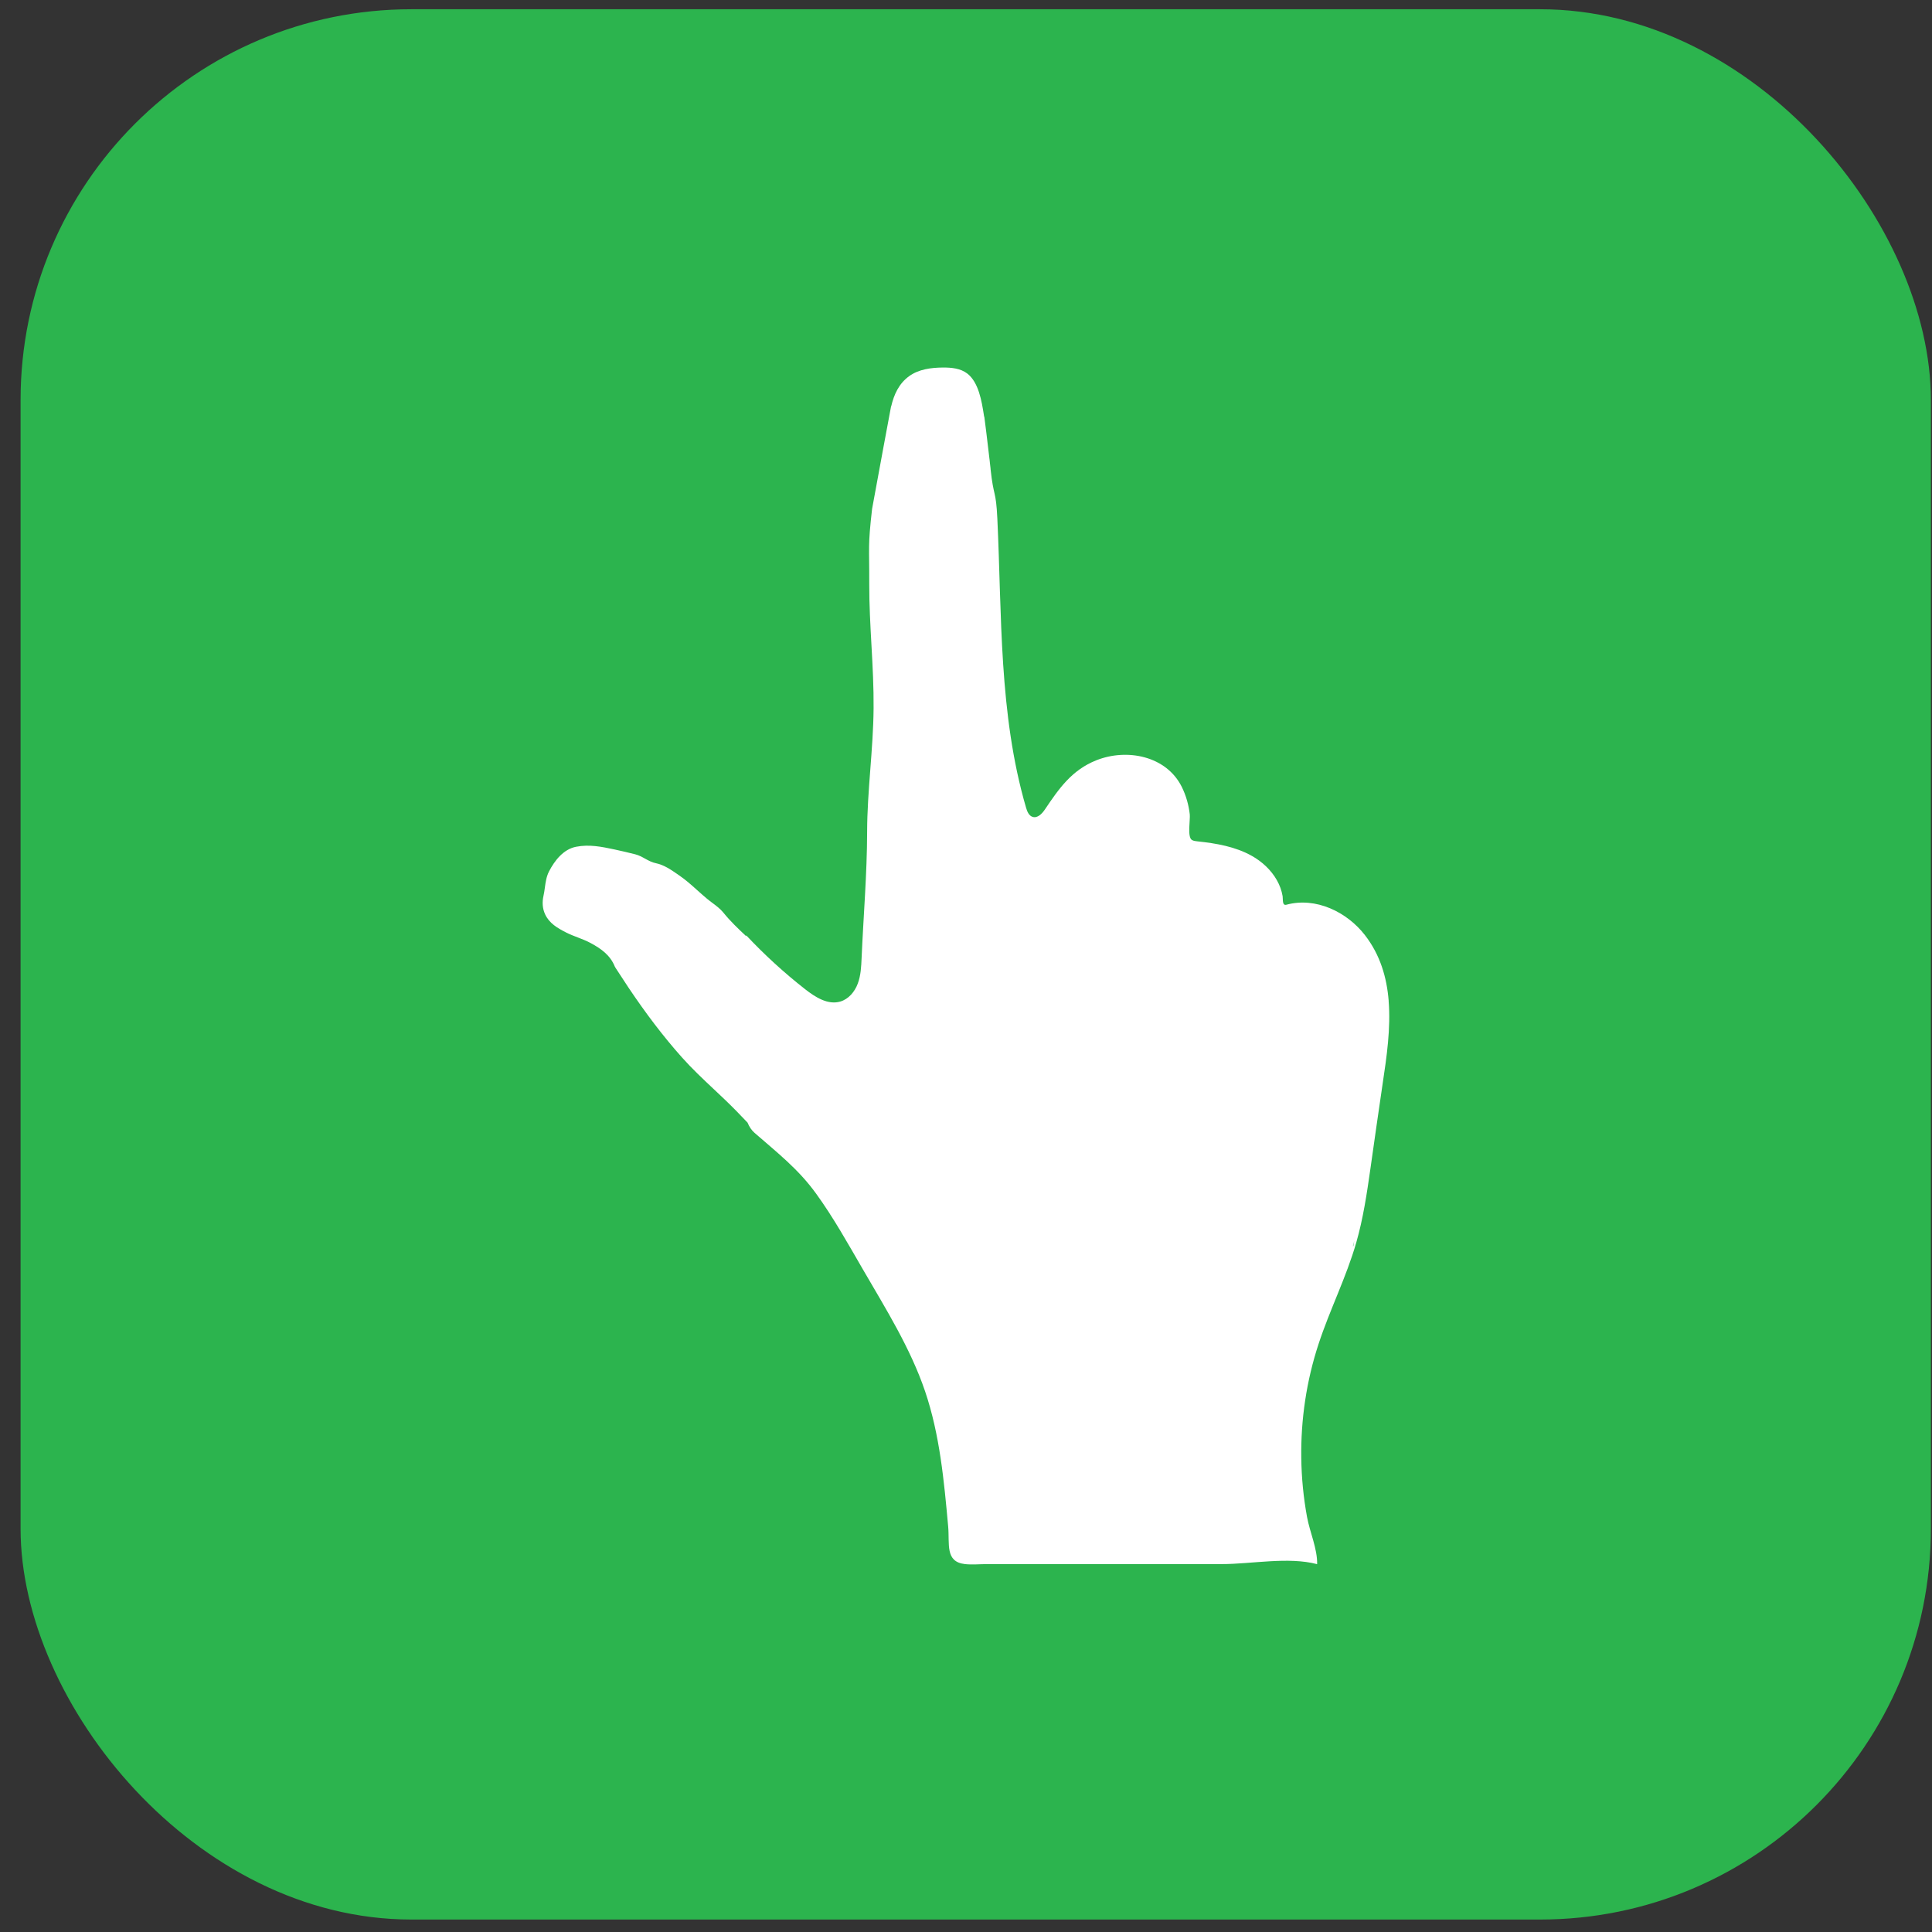 <svg width="89" height="89" viewBox="0 0 89 89" fill="none" xmlns="http://www.w3.org/2000/svg">
<rect x="0" y="0" width="89" height="89" fill="#333333" stroke="none"/>
<rect x="0.948" y="0.426" width="88" height="88" rx="18" fill="#2CB44E"/>
<g clip-path="url(#clip0_3350_12335)">
<path fill-rule="evenodd" clip-rule="evenodd" d="M63.971 46.102C63.884 45.024 63.581 43.987 62.876 43.076C62.05 42.011 60.615 41.308 59.257 41.678C59.056 41.731 59.107 41.416 59.086 41.287C59.042 41.025 58.951 40.775 58.819 40.544C58.554 40.075 58.139 39.692 57.669 39.428C56.911 39.001 56.029 38.849 55.161 38.758C55.07 38.748 54.976 38.739 54.9 38.689C54.69 38.551 54.836 37.758 54.808 37.512C54.758 37.075 54.636 36.645 54.44 36.249C53.732 34.824 51.917 34.461 50.503 35.024C49.377 35.472 48.786 36.32 48.139 37.283C48.006 37.481 47.799 37.702 47.569 37.631C47.393 37.576 47.316 37.377 47.265 37.201C46.007 32.889 46.155 28.335 45.944 23.895C45.88 22.538 45.773 22.944 45.63 21.593C45.631 21.59 45.632 21.588 45.632 21.588C45.632 21.588 45.621 21.492 45.603 21.341C45.596 21.277 45.59 21.213 45.583 21.15V21.159C45.503 20.485 45.357 19.246 45.343 19.191L45.335 19.196C45.33 19.164 45.327 19.133 45.321 19.102C45.224 18.491 45.086 17.614 44.558 17.207C44.246 16.967 43.826 16.928 43.432 16.931C42.893 16.935 42.328 17.009 41.891 17.321C41.414 17.661 41.183 18.167 41.055 18.716C41.052 18.716 41.049 18.715 41.049 18.715L40.695 20.614L40.174 23.443C39.975 25.178 40.048 25.152 40.043 26.891C40.037 28.808 40.26 30.711 40.243 32.63C40.227 34.533 39.949 36.421 39.945 38.326C39.941 40.26 39.775 42.198 39.691 44.131C39.674 44.529 39.655 44.935 39.515 45.309C39.376 45.684 39.093 46.027 38.705 46.139C38.134 46.303 37.556 45.935 37.09 45.57C36.122 44.812 35.213 43.98 34.373 43.086C34.373 43.1 34.373 43.113 34.373 43.127C34.371 43.125 34.369 43.123 34.367 43.121C34.003 42.778 33.639 42.434 33.324 42.042C33.183 41.868 33 41.73 32.816 41.593C32.732 41.53 32.649 41.468 32.569 41.401C32.416 41.274 32.267 41.141 32.119 41.008C31.857 40.773 31.593 40.536 31.3 40.335C31.274 40.317 31.247 40.299 31.221 40.28C30.907 40.063 30.59 39.843 30.207 39.763C29.862 39.693 29.605 39.44 29.264 39.355C28.945 39.276 28.625 39.198 28.302 39.13C27.716 39.006 27.148 38.888 26.539 39.007C25.952 39.12 25.546 39.65 25.292 40.142C25.169 40.382 25.134 40.638 25.099 40.893C25.082 41.02 25.064 41.146 25.036 41.27C24.974 41.548 24.983 41.839 25.109 42.114C25.305 42.539 25.684 42.754 26.076 42.955C26.25 43.044 26.432 43.114 26.616 43.184C26.818 43.263 27.021 43.34 27.213 43.445C27.689 43.701 28.113 44.002 28.323 44.528C28.328 44.538 28.334 44.549 28.341 44.558C28.347 44.568 28.354 44.577 28.357 44.587L28.953 45.496L28.992 45.554C29.735 46.657 30.53 47.72 31.417 48.713C31.881 49.234 32.39 49.711 32.898 50.189C33.059 50.34 33.22 50.491 33.378 50.643C33.742 50.99 34.093 51.349 34.436 51.714C34.514 51.902 34.618 52.063 34.759 52.186C35.801 53.096 36.772 53.847 37.596 54.987C38.395 56.09 39.058 57.283 39.74 58.458C40.801 60.288 41.939 62.098 42.617 64.097C43.293 66.095 43.488 68.214 43.678 70.312C43.753 71.13 43.525 71.948 44.455 72.052C44.784 72.088 45.139 72.052 45.471 72.052H56.277C57.658 72.052 59.344 71.704 60.676 72.055C60.689 71.345 60.341 70.588 60.211 69.886C60.046 68.989 59.957 68.08 59.945 67.169C59.919 65.391 60.184 63.608 60.74 61.916C61.258 60.335 62.02 58.836 62.479 57.237C62.797 56.129 62.966 54.985 63.129 53.844C63.317 52.535 63.498 51.224 63.694 49.916C63.88 48.682 64.072 47.364 63.969 46.102L63.971 46.102ZM62.331 57.375L62.388 57.157C62.35 57.375 62.324 57.499 62.331 57.375Z" fill="white"/>
</g>
<defs>
<clipPath id="clip0_3350_12335">
<rect width="39" height="55.138" fill="white" transform="translate(25 16.931)"/>
</clipPath>
</defs>
</svg>
